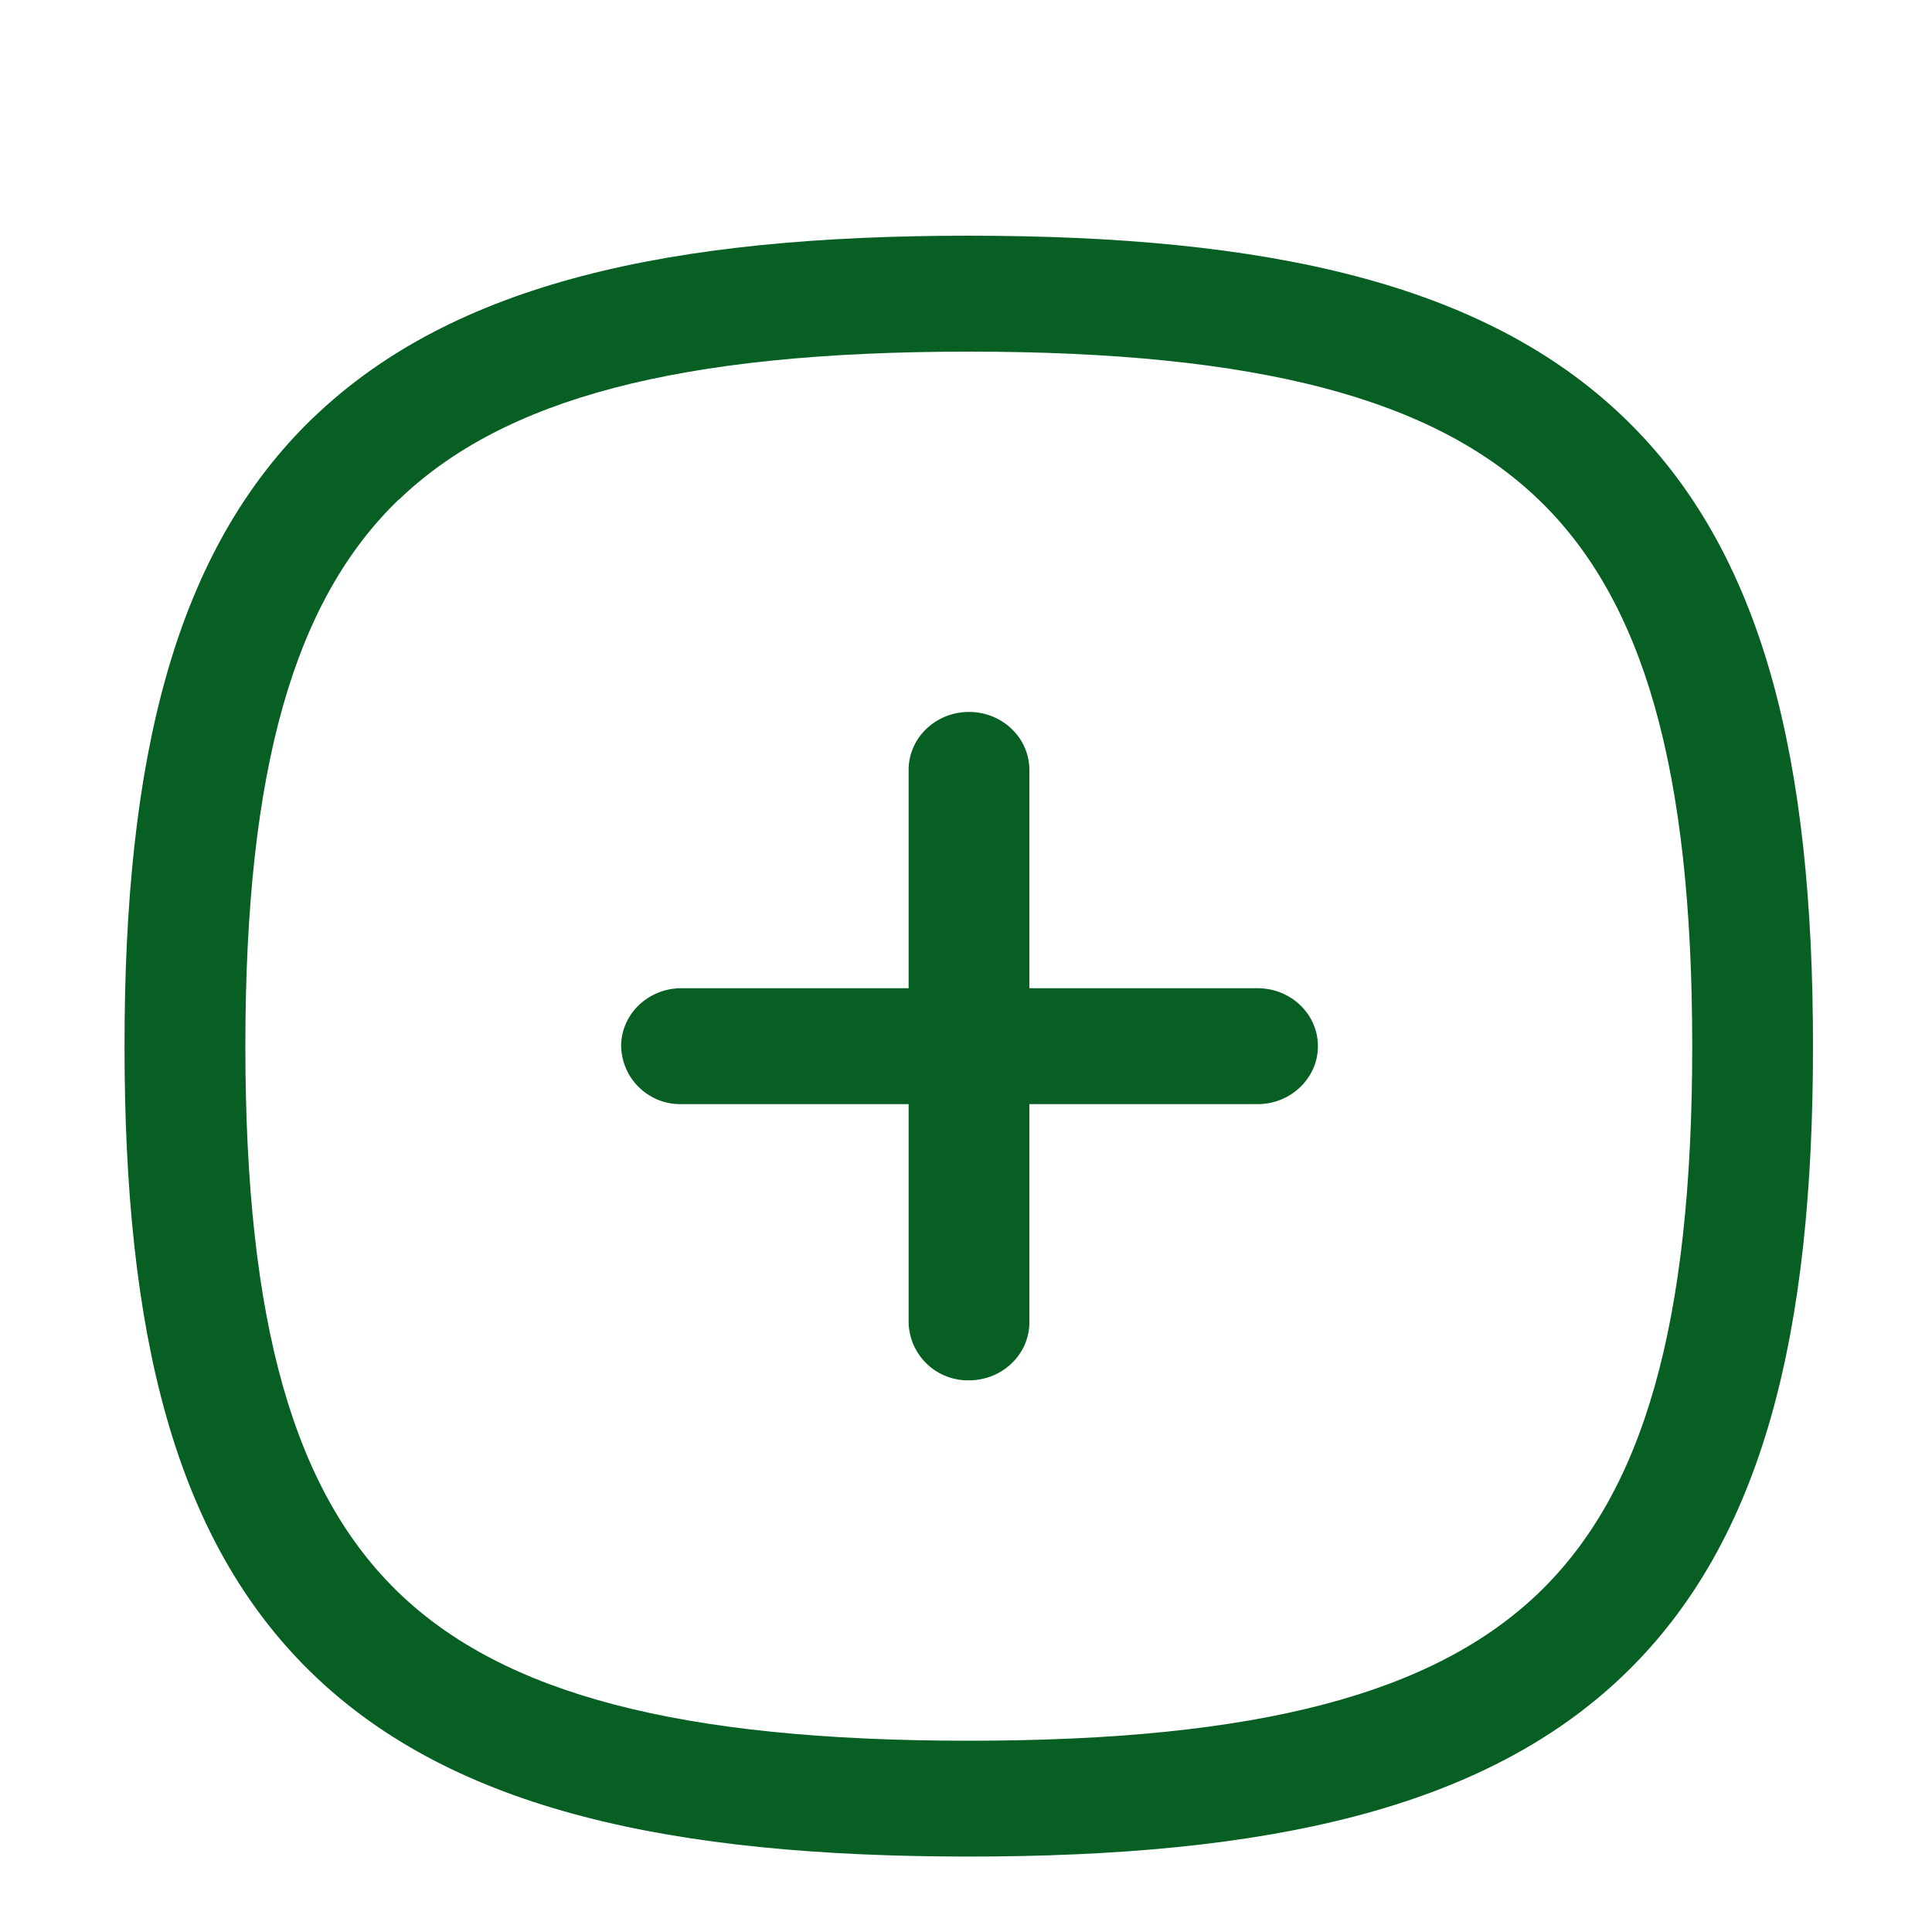 <svg width="20" height="20" fill="none" xmlns="http://www.w3.org/2000/svg"><path fill-rule="evenodd" clip-rule="evenodd" d="M10.031 7.37c.345 0 .625.269.625.6v5.719c0 .331-.28.6-.625.6a.613.613 0 01-.625-.6V7.97c0-.331.28-.6.625-.6z" fill="#075F23"/><path fill-rule="evenodd" clip-rule="evenodd" d="M6.43 10.83c0-.332.28-.6.625-.6h5.963c.345 0 .625.268.625.6 0 .33-.28.6-.625.6H7.055a.613.613 0 01-.625-.6z" fill="#075F23"/><path fill-rule="evenodd" clip-rule="evenodd" d="M4.131 5.168C3.05 6.208 2.54 7.942 2.54 10.83s.51 4.622 1.592 5.662c1.083 1.039 2.89 1.528 5.897 1.528 3.008 0 4.814-.49 5.897-1.528 1.083-1.04 1.592-2.774 1.592-5.662 0-2.887-.51-4.621-1.592-5.66-1.083-1.04-2.89-1.53-5.897-1.53-3.008 0-4.814.49-5.897 1.53zm-.884-.848C4.7 2.925 6.951 2.44 10.028 2.44c3.077 0 5.328.485 6.78 1.88 1.454 1.395 1.96 3.555 1.96 6.51 0 2.954-.506 5.114-1.96 6.51-1.452 1.394-3.703 1.879-6.78 1.879-3.077 0-5.328-.485-6.78-1.88-1.454-1.395-1.959-3.555-1.959-6.51 0-2.954.505-5.114 1.958-6.51z" fill="#075F23"/></svg>
